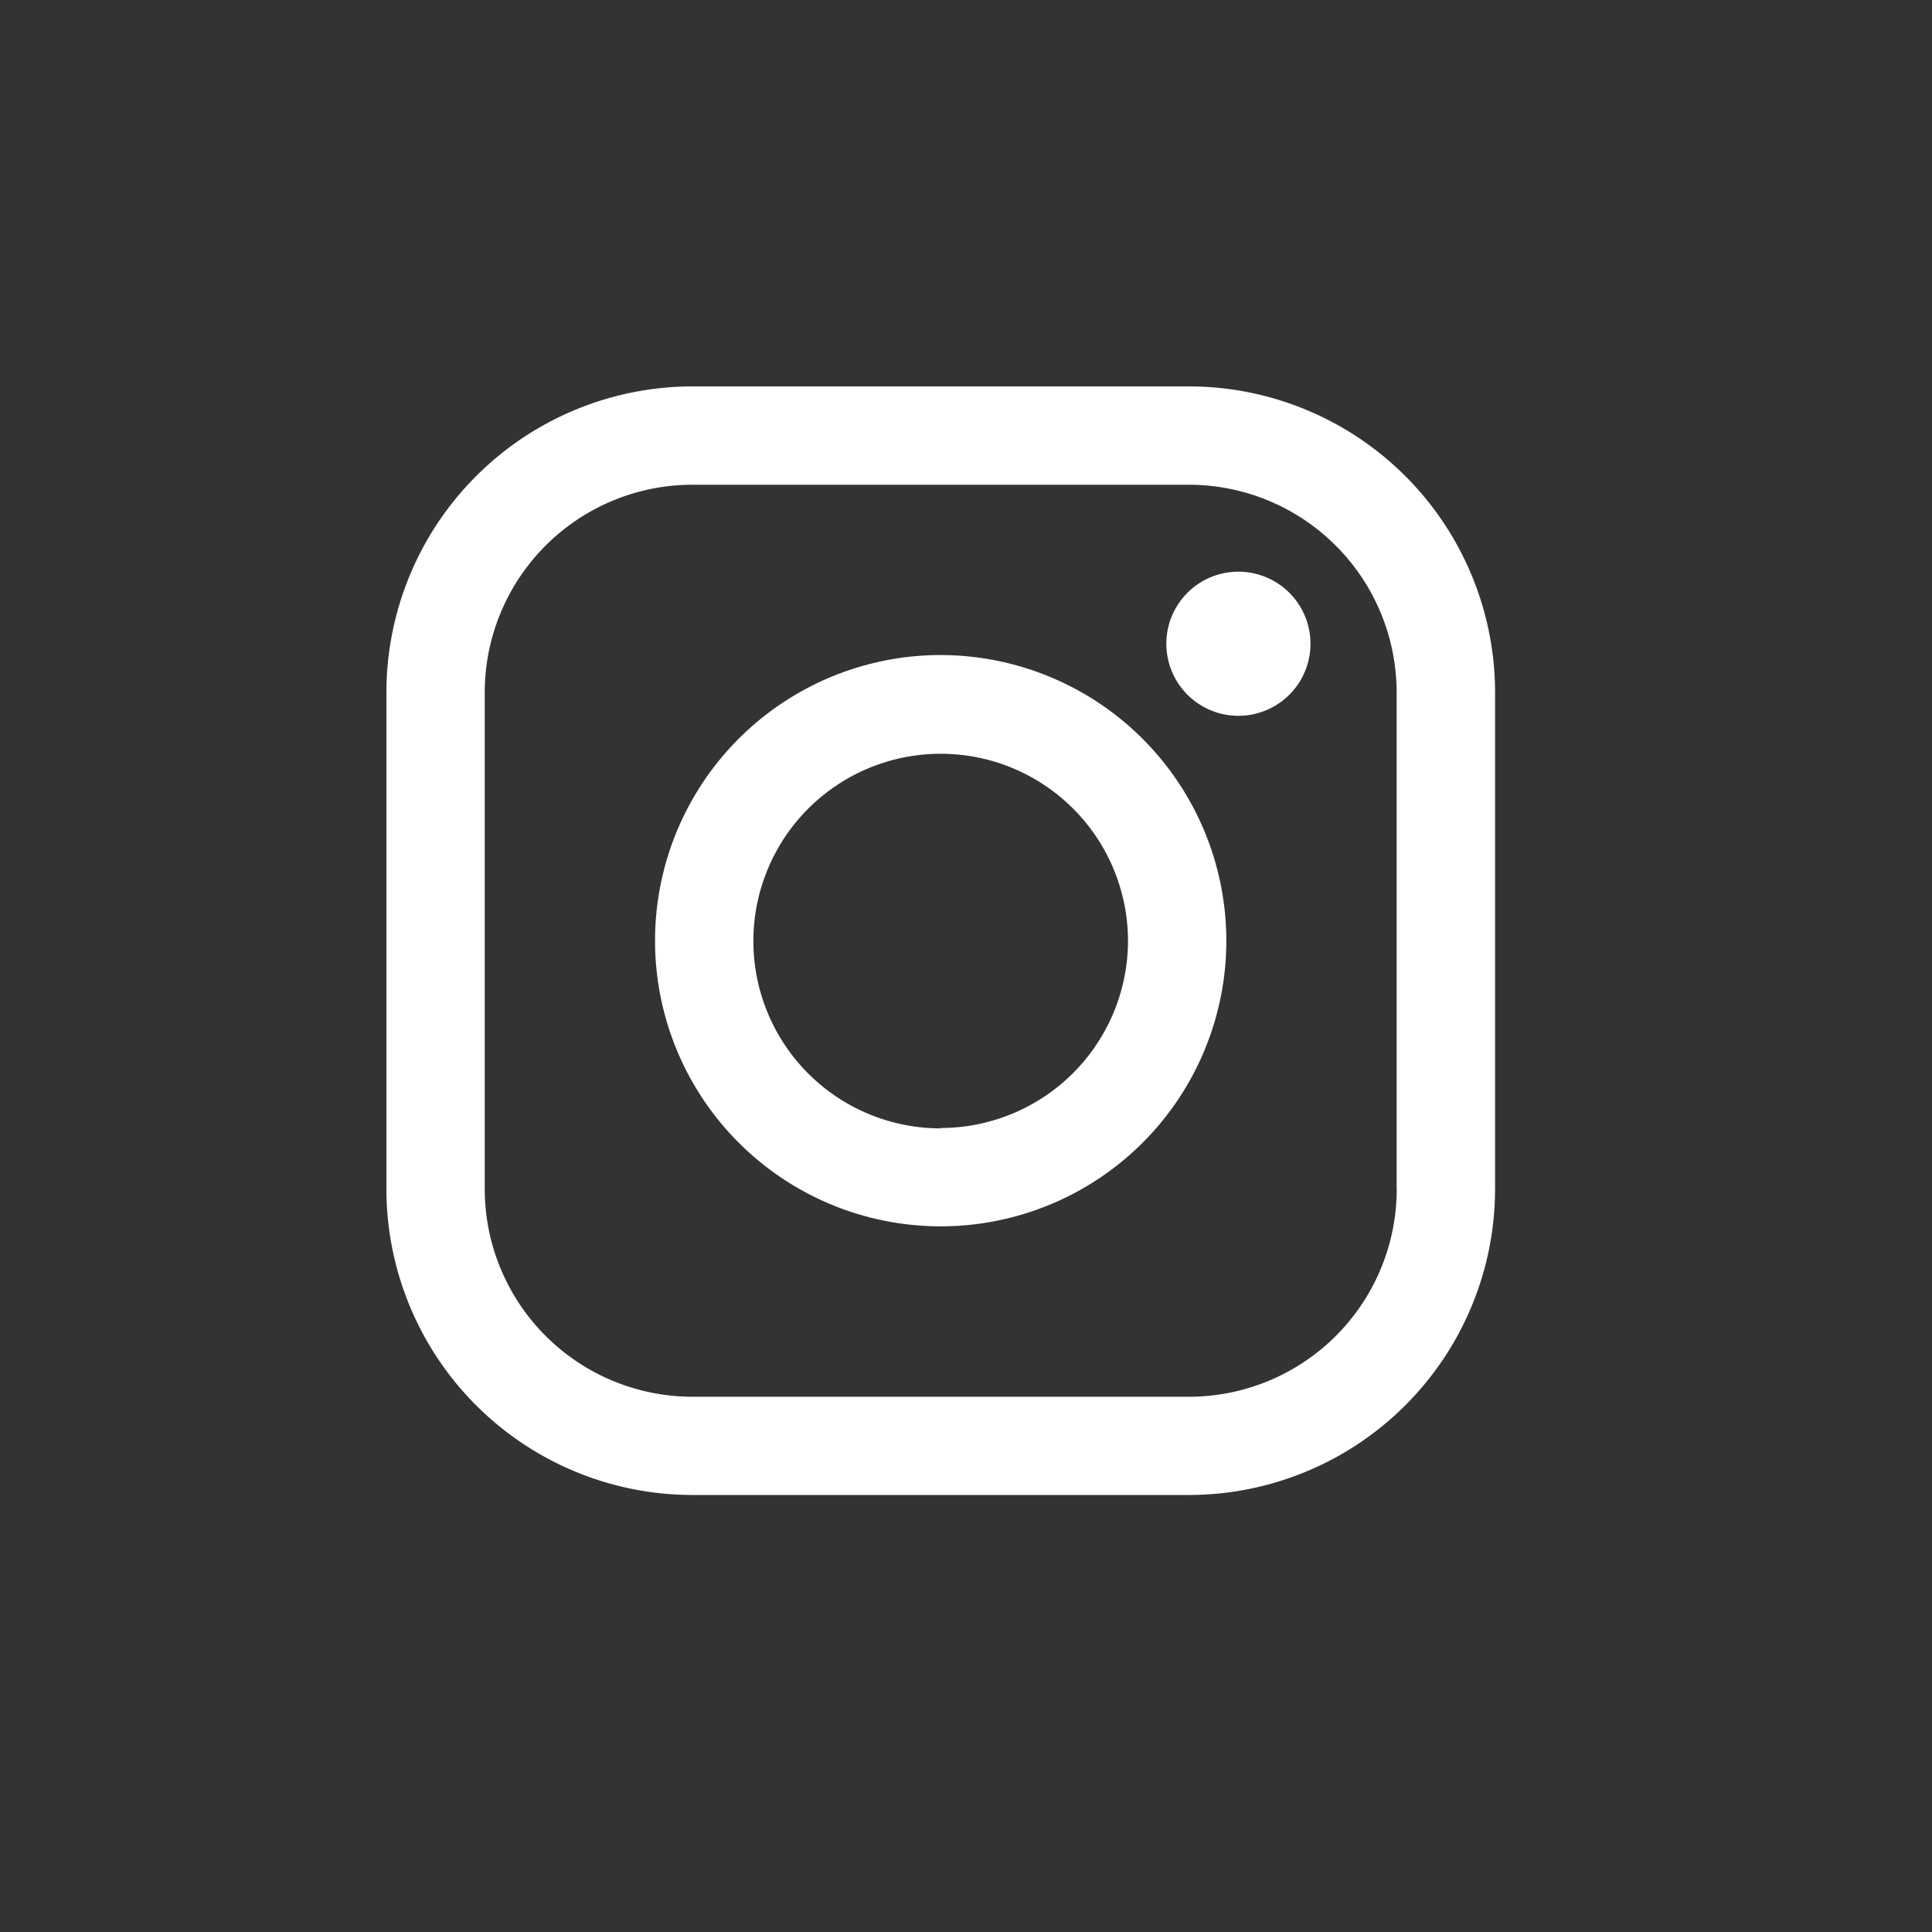 <svg xmlns="http://www.w3.org/2000/svg" width="20" height="20" viewBox="0 0 20 20">
  <rect x="0" y="0" width="20" height="20" fill="#333333" stroke="none"/>
  <g id="Group_25" data-name="Group 25" transform="translate(-1500 -639)">
    <g id="Group_16" data-name="Group 16" transform="translate(1504 643)">
      <path id="Path_6" data-name="Path 6" d="M8.31,0H3.167A3.171,3.171,0,0,0,0,3.167V8.309a3.17,3.17,0,0,0,3.167,3.167H8.309a3.171,3.171,0,0,0,3.168-3.167V3.167A3.171,3.171,0,0,0,8.31,0Zm2.149,8.31a2.151,2.151,0,0,1-2.149,2.149H3.167A2.151,2.151,0,0,1,1.018,8.31V3.167A2.151,2.151,0,0,1,3.167,1.018H8.309a2.152,2.152,0,0,1,2.149,2.149V8.31Z" fill="#fff"/>
      <path id="Path_7" data-name="Path 7" d="M43.927,40.97a2.957,2.957,0,1,0,2.957,2.957A2.96,2.96,0,0,0,43.927,40.97Zm0,4.9a1.939,1.939,0,1,1,1.939-1.939A1.941,1.941,0,0,1,43.927,45.866Z" transform="translate(-38.189 -38.189)" fill="#fff"/>
      <path id="Path_8" data-name="Path 8" d="M119.667,28.25a.746.746,0,1,0,.528.219A.75.75,0,0,0,119.667,28.25Z" transform="translate(-110.847 -26.332)" fill="#fff"/>
    </g>
    <rect id="Rectangle_25" data-name="Rectangle 25" width="20" height="20" transform="translate(1500 639)" fill="none"/>
  </g>
</svg>
